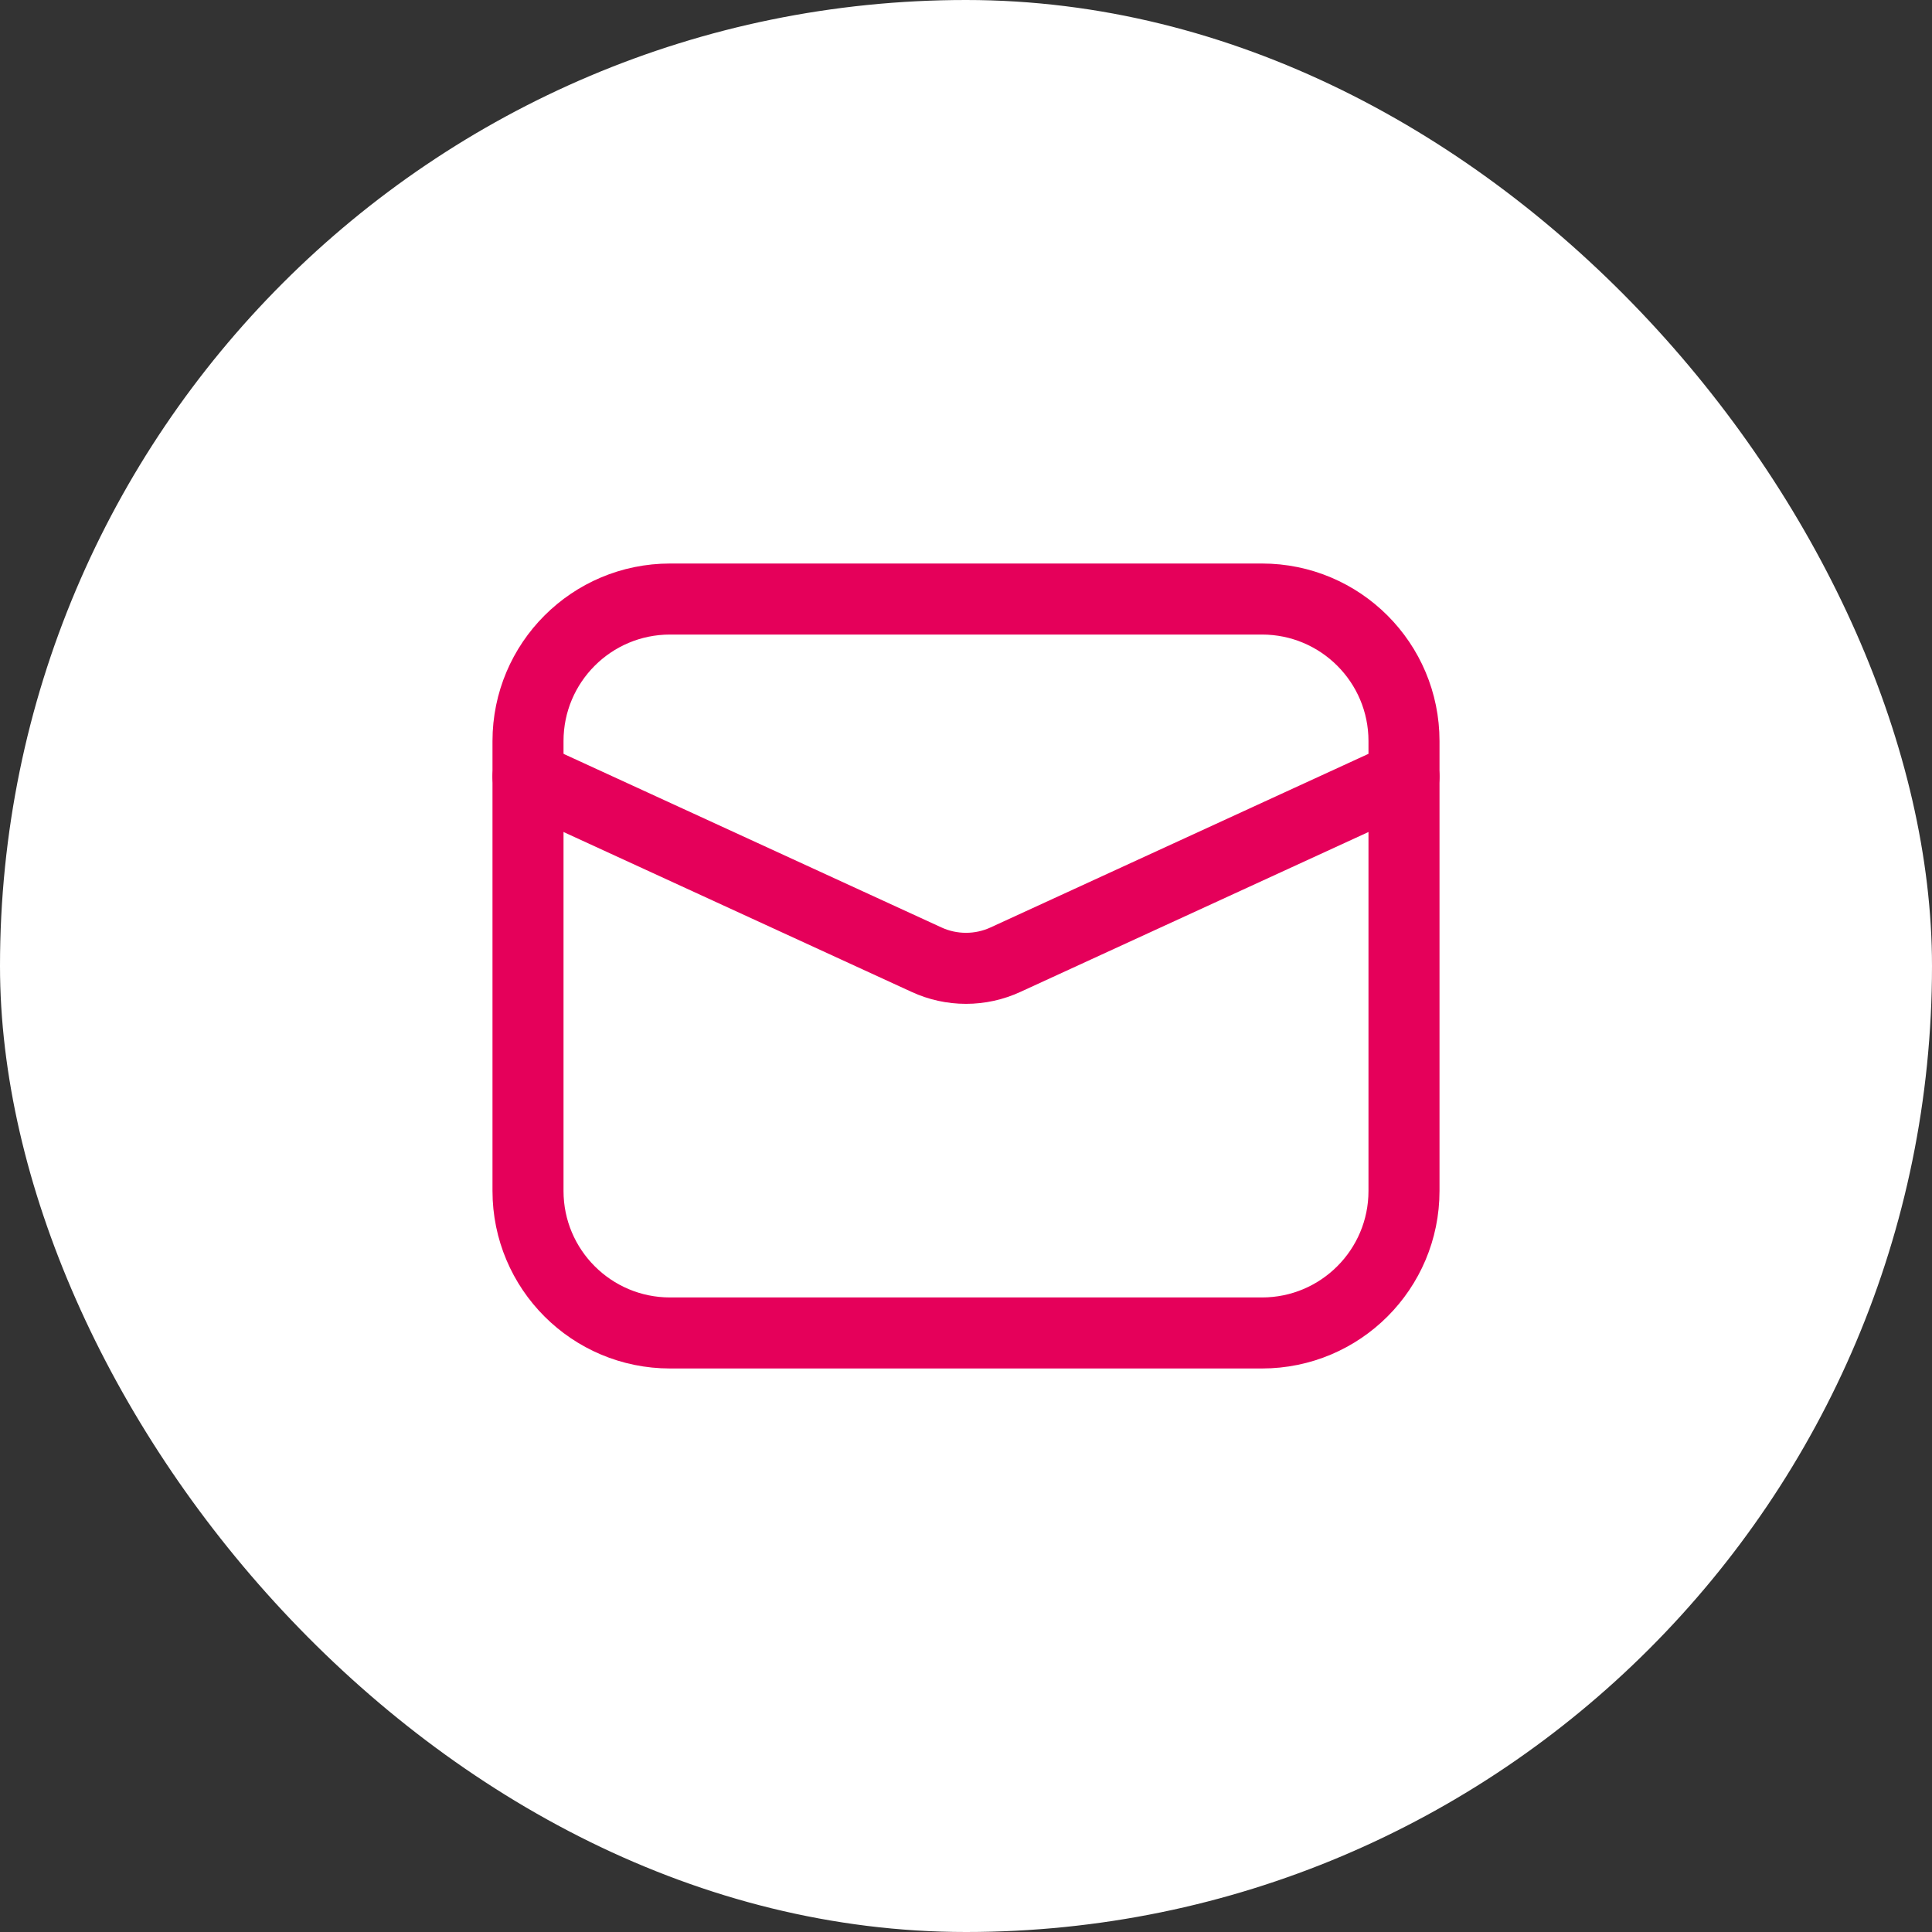 <svg width="34" height="34" viewBox="0 0 34 34" fill="none" xmlns="http://www.w3.org/2000/svg">
<rect x="0" y="0" width="34" height="34" fill="#333333" stroke="none"/>
<rect width="34" height="34" rx="17" fill="white"/>
<path d="M22.208 10.542H11.792C10.411 10.542 9.292 11.661 9.292 13.042V20.958C9.292 22.339 10.411 23.458 11.792 23.458H22.208C23.589 23.458 24.708 22.339 24.708 20.958V13.042C24.708 11.661 23.589 10.542 22.208 10.542Z" stroke="#E5005A" stroke-width="1.25" stroke-linecap="round" stroke-linejoin="round"/>
<path d="M9.292 13.667L16.304 16.888C16.522 16.989 16.76 17.041 17 17.041C17.24 17.041 17.478 16.989 17.696 16.888L24.708 13.667" stroke="#E5005A" stroke-width="1.25" stroke-linecap="round" stroke-linejoin="round"/>
</svg>
